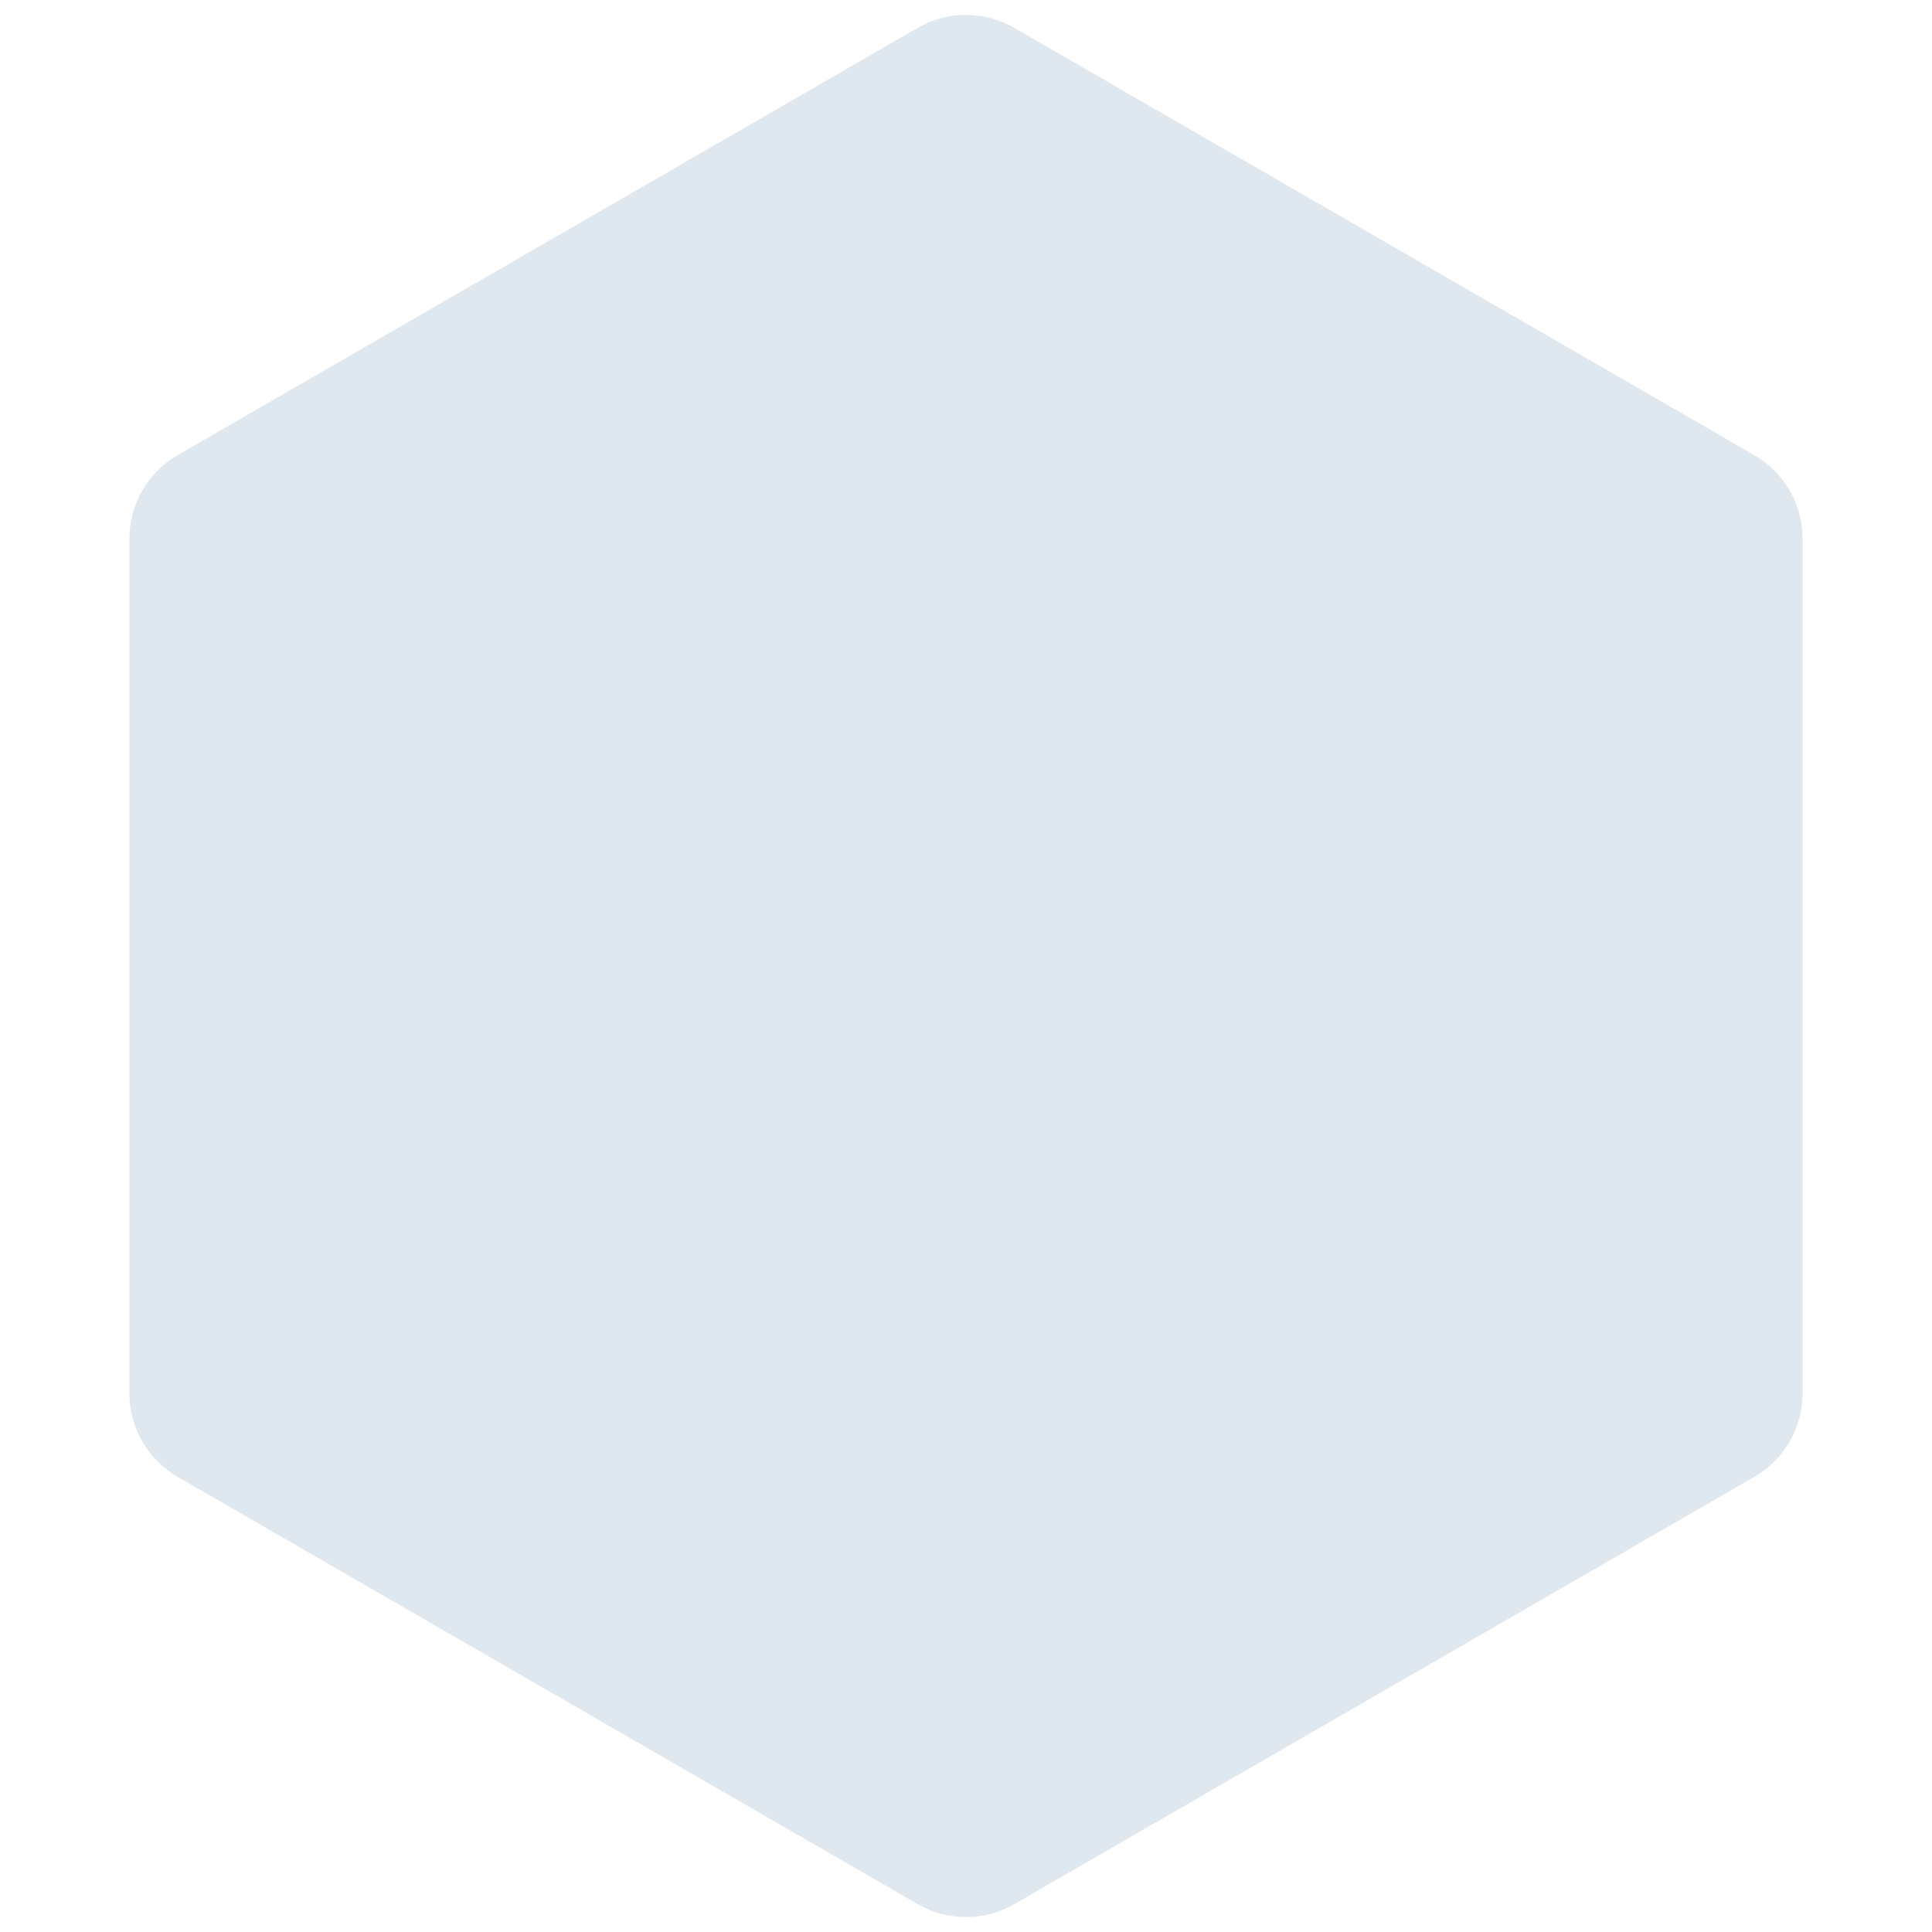 <svg width="80" height="80" viewBox="0 0 80 80" fill="none" xmlns="http://www.w3.org/2000/svg">
<path d="M38 1.155C39.238 0.44 40.762 0.44 42 1.155L72.641 18.845C73.879 19.56 74.641 20.88 74.641 22.309V57.691C74.641 59.12 73.879 60.44 72.641 61.155L42 78.845C40.762 79.56 39.238 79.56 38 78.845L7.359 61.155C6.121 60.44 5.359 59.12 5.359 57.691V22.309C5.359 20.88 6.121 19.56 7.359 18.845L38 1.155Z" fill="#DFE7EF"/>
</svg>
